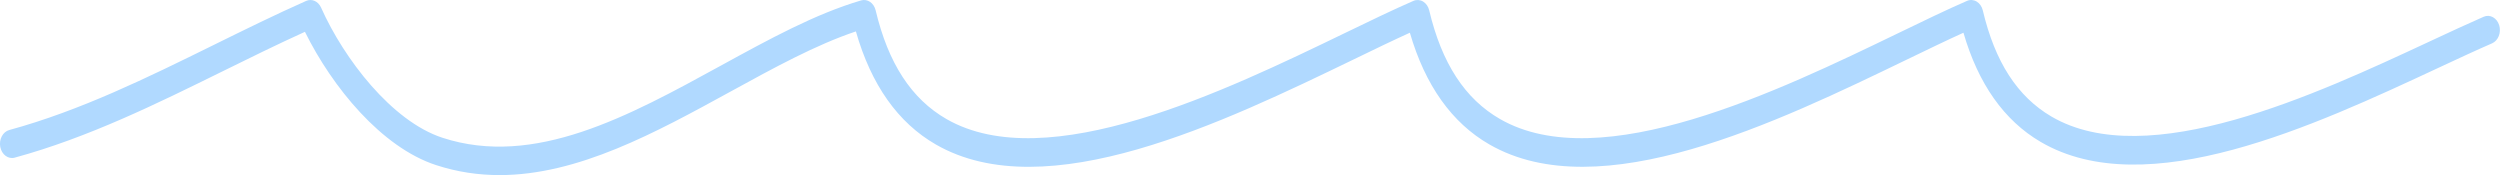 <?xml version="1.0" encoding="UTF-8"?> <svg xmlns="http://www.w3.org/2000/svg" width="257" height="18" viewBox="0 0 257 18" fill="none"><g clip-path="url(#clip0_4100_575)"><path d="M51.361 18C49.193 18 47.015 17.686 44.828 16.972C39.225 15.146 34.16 8.962 31.347 3.271C28.499 4.563 25.651 5.966 22.891 7.327C16.086 10.682 9.048 14.15 1.514 16.206C0.849 16.39 0.183 15.899 0.029 15.113C-0.125 14.328 0.29 13.546 0.956 13.365C8.285 11.367 15.225 7.944 21.936 4.638C25.039 3.109 28.25 1.525 31.474 0.093C32.055 -0.165 32.714 0.129 33.005 0.779C35.348 6.028 40.254 12.453 45.489 14.163C54.944 17.247 64.658 11.923 74.055 6.774C79.082 4.02 83.826 1.422 88.524 0.042C89.174 -0.149 89.835 0.303 90.016 1.063C91.311 6.509 93.693 10.165 97.296 12.237C107.657 18.19 126.046 9.299 138.215 3.416C140.8 2.165 143.242 0.985 145.302 0.09C145.626 -0.049 145.985 -0.026 146.293 0.158C146.6 0.342 146.828 0.672 146.921 1.063C148.216 6.509 150.598 10.165 154.203 12.237C164.564 18.19 182.953 9.299 195.122 3.416C197.707 2.165 200.149 0.985 202.21 0.09C202.533 -0.049 202.893 -0.026 203.203 0.161C203.51 0.345 203.738 0.675 203.831 1.066C205.082 6.364 207.39 9.932 210.883 11.978C220.78 17.773 238.195 9.657 249.717 4.285C251.761 3.332 253.651 2.453 255.325 1.722C255.964 1.441 256.678 1.832 256.914 2.585C257.15 3.342 256.823 4.179 256.181 4.457C254.521 5.178 252.65 6.05 250.625 6.994C237.981 12.889 220.665 20.96 209.777 14.586C206.029 12.392 203.365 8.62 201.842 3.364C200.097 4.156 198.124 5.11 196.058 6.108C182.728 12.553 164.474 21.384 153.114 14.851C149.251 12.631 146.504 8.768 144.935 3.364C143.189 4.156 141.214 5.11 139.151 6.112C125.818 12.557 107.558 21.384 96.207 14.855C92.31 12.615 89.55 8.707 87.986 3.229C83.867 4.612 79.595 6.952 75.093 9.418C67.366 13.652 59.425 17.996 51.353 18H51.361Z" fill="#B0D9FF"></path></g><defs><clipPath id="clip0_4100_575"><rect width="257" height="18" fill="white"></rect></clipPath></defs></svg> 
